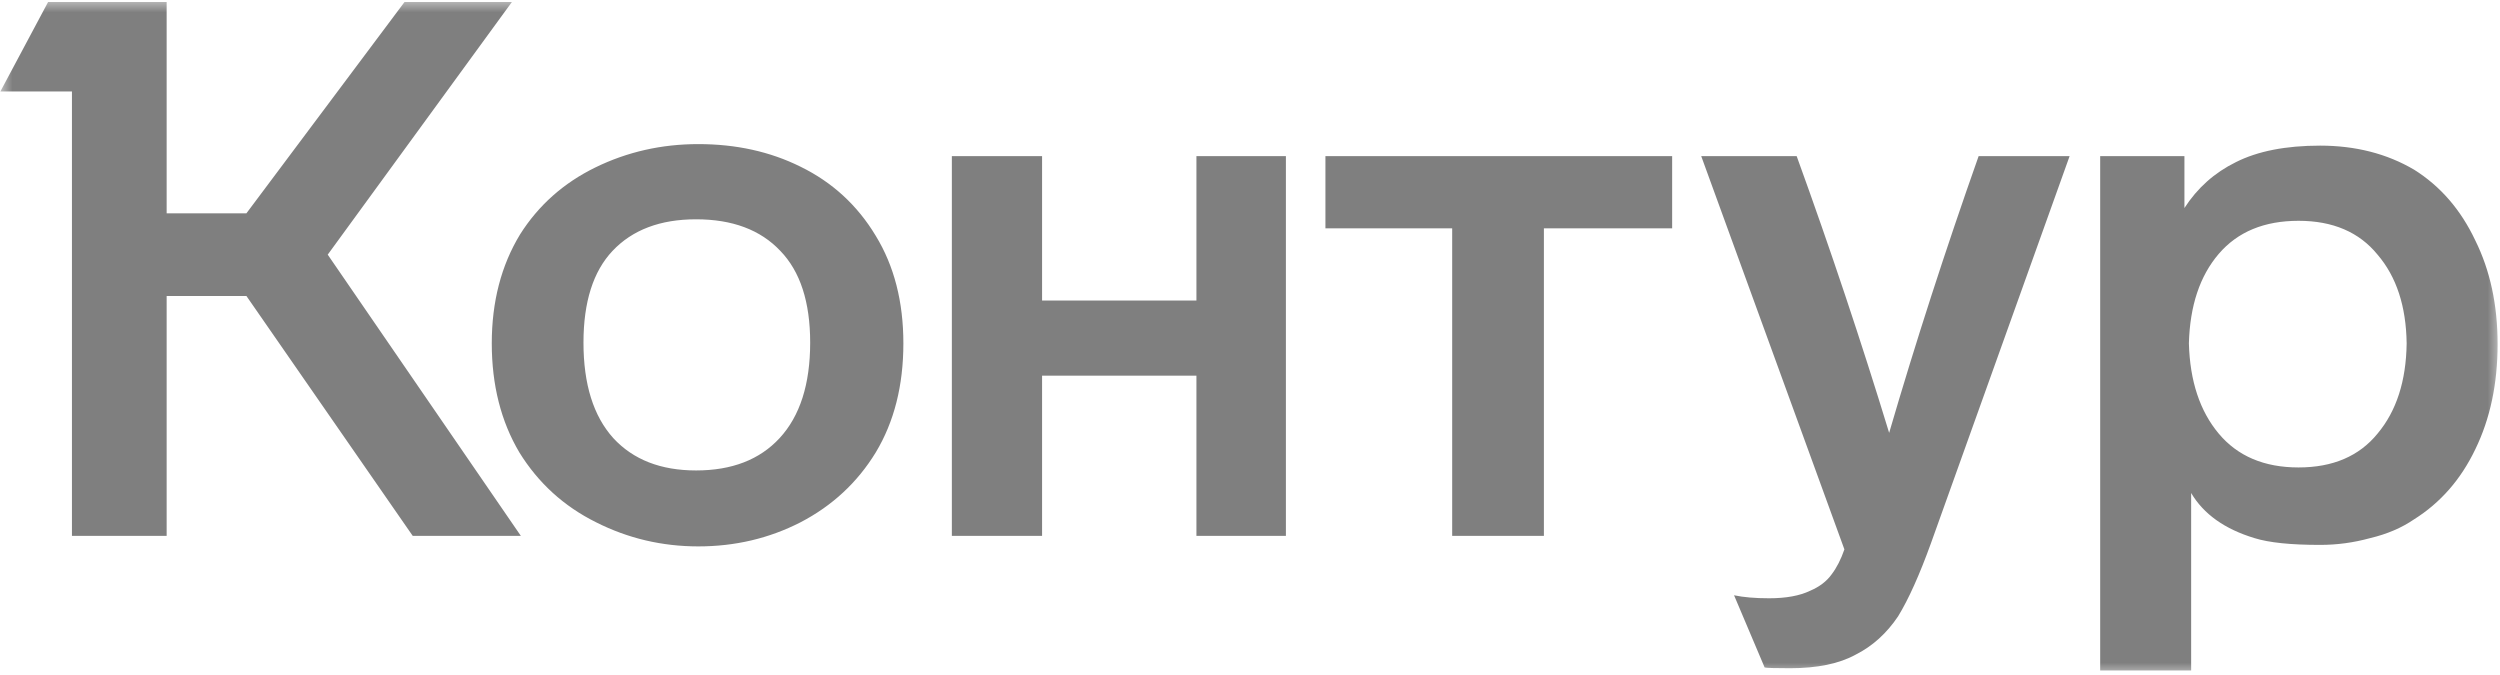 <?xml version="1.0" encoding="UTF-8"?> <svg xmlns="http://www.w3.org/2000/svg" width="100" height="27" viewBox="0 0 100 27" fill="none"><g style="mix-blend-mode:multiply" opacity="0.5" clip-path="url(#clip0_1331_145)"><mask id="mask0_1331_145" style="mask-type:luminance" maskUnits="userSpaceOnUse" x="0" y="0" width="100" height="27"><path d="M0 0H100V27H0V0Z" fill="white"></path></mask><g mask="url(#mask0_1331_145)"><path d="M13.109 10.186L20.834 21.435H16.509L9.857 11.84H6.666V21.435H2.878V3.659H0.015L1.924 0.08H6.666V8.532H9.857L16.181 0.08H20.476L13.109 10.186ZM19.671 13.735C19.671 12.071 20.048 10.617 20.804 9.374C21.54 8.211 22.544 7.318 23.816 6.697C25.089 6.075 26.461 5.764 27.933 5.764C29.444 5.764 30.806 6.065 32.019 6.667C33.291 7.288 34.296 8.211 35.031 9.434C35.767 10.637 36.135 12.071 36.135 13.735C36.135 15.419 35.767 16.873 35.031 18.096C34.296 19.299 33.291 20.232 32.019 20.893C30.766 21.535 29.404 21.856 27.933 21.856C26.481 21.856 25.119 21.535 23.846 20.893C22.554 20.252 21.53 19.319 20.774 18.096C20.038 16.853 19.671 15.399 19.671 13.735ZM84.007 6.246H87.377V8.321C87.894 7.519 88.58 6.907 89.435 6.486C90.31 6.045 91.434 5.825 92.806 5.825C94.218 5.825 95.471 6.145 96.564 6.787C97.618 7.449 98.433 8.391 99.01 9.614C99.607 10.817 99.904 12.201 99.904 13.765C99.904 15.349 99.607 16.753 99.01 17.976C98.433 19.179 97.618 20.111 96.564 20.773C96.067 21.114 95.48 21.365 94.804 21.525C94.148 21.706 93.482 21.796 92.806 21.796C91.632 21.796 90.758 21.706 90.181 21.525C88.988 21.164 88.143 20.563 87.646 19.72V26.819H84.007V6.246ZM38.074 6.246H41.683V12.021H47.857V6.246H51.436V21.435H47.857V15.028H41.683V21.435H38.074V6.246ZM53.017 6.246H66.886V9.133H61.756V21.435H58.087V9.133H53.017V6.246ZM71.867 6.246C73.219 9.975 74.452 13.665 75.566 17.314C76.62 13.705 77.813 10.015 79.145 6.246H82.784L77.236 21.735C76.779 22.999 76.341 23.971 75.924 24.653C75.466 25.335 74.9 25.846 74.224 26.187C73.567 26.548 72.692 26.729 71.599 26.729C70.983 26.729 70.644 26.718 70.585 26.698L69.362 23.811C69.74 23.891 70.207 23.931 70.764 23.931C71.44 23.931 71.987 23.831 72.404 23.631C72.782 23.47 73.07 23.25 73.269 22.969C73.468 22.708 73.637 22.377 73.776 21.976L68.049 6.246H71.867ZM23.339 13.705C23.339 15.369 23.737 16.642 24.532 17.525C25.328 18.387 26.431 18.818 27.843 18.818C29.275 18.818 30.388 18.387 31.184 17.525C31.999 16.642 32.407 15.369 32.407 13.705C32.407 12.081 32.009 10.857 31.213 10.035C30.418 9.193 29.295 8.772 27.843 8.772C26.411 8.772 25.298 9.193 24.502 10.035C23.727 10.857 23.339 12.081 23.339 13.705ZM87.556 13.735C87.596 15.239 87.994 16.442 88.749 17.344C89.505 18.247 90.569 18.698 91.941 18.698C93.313 18.698 94.367 18.247 95.102 17.344C95.858 16.442 96.246 15.239 96.266 13.735C96.246 12.251 95.858 11.068 95.102 10.186C94.367 9.283 93.313 8.832 91.941 8.832C90.569 8.832 89.505 9.273 88.749 10.156C87.994 11.038 87.596 12.231 87.556 13.735Z" fill="black"></path></g></g><defs><clipPath id="clip0_1331_145"><rect width="100" height="27" fill="white"></rect></clipPath></defs></svg> 